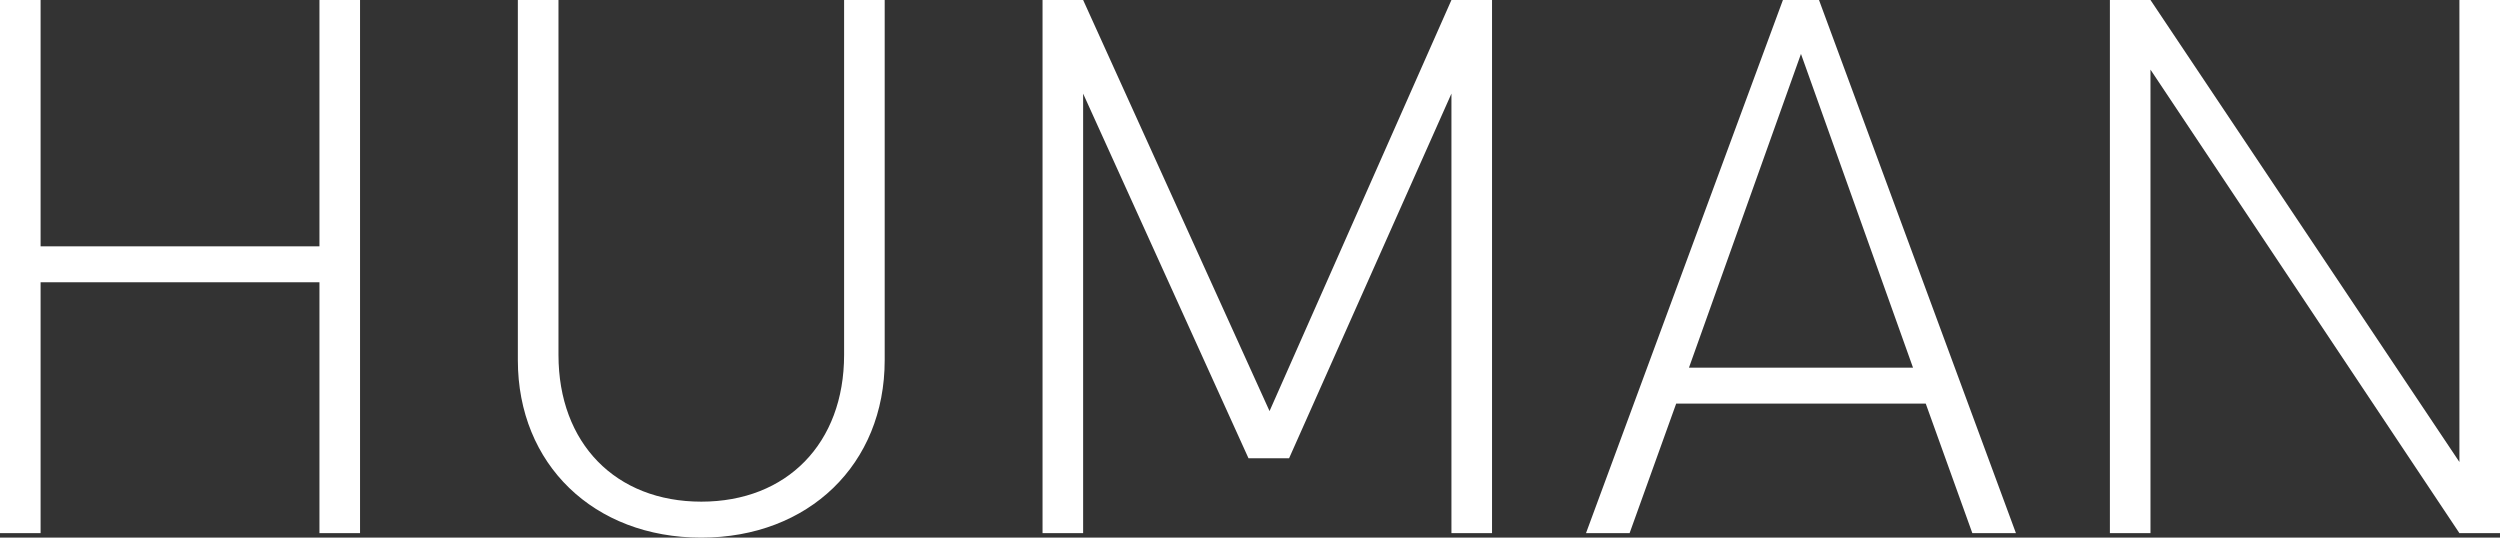 <svg xmlns="http://www.w3.org/2000/svg" width="186" height="40" viewBox="0 0 186 40"><rect x="0" y="0" width="186" height="40" fill="#333333" stroke="none"/><path d="M-66.341-.206V-39.872h-3.02v18.329H-90.108V-39.872h-3.02V-.206h3.02V-18.869h20.747V-.206Zm39.034-12.869v-26.8h-3.02v26.407c0,6.574-4.25,10.919-10.625,10.919S-51.577-6.892-51.577-13.465V-39.872H-54.6v26.8c0,7.744,5.648,13.2,13.645,13.2S-27.307-5.332-27.307-13.075ZM17.879-.206V-39.872h-3.02L1.326-9.287-12.543-39.872h-3.02V-.206h3.02v-32.7L-.24-5.777H2.78L14.859-32.908v32.7Zm38.978,0L42.206-39.872H39.521L24.87-.206h3.244L31.58-9.844H50.147L53.614-.206ZM49.2-12.518H32.531l8.333-23.343ZM92.872-.206V-39.872h-3.02V-5.5L66.868-39.872h-3.02V-.206h3.02V-34.691L89.852-.206Z" transform="translate(93.128 39.872)" fill="#fff"/></svg>